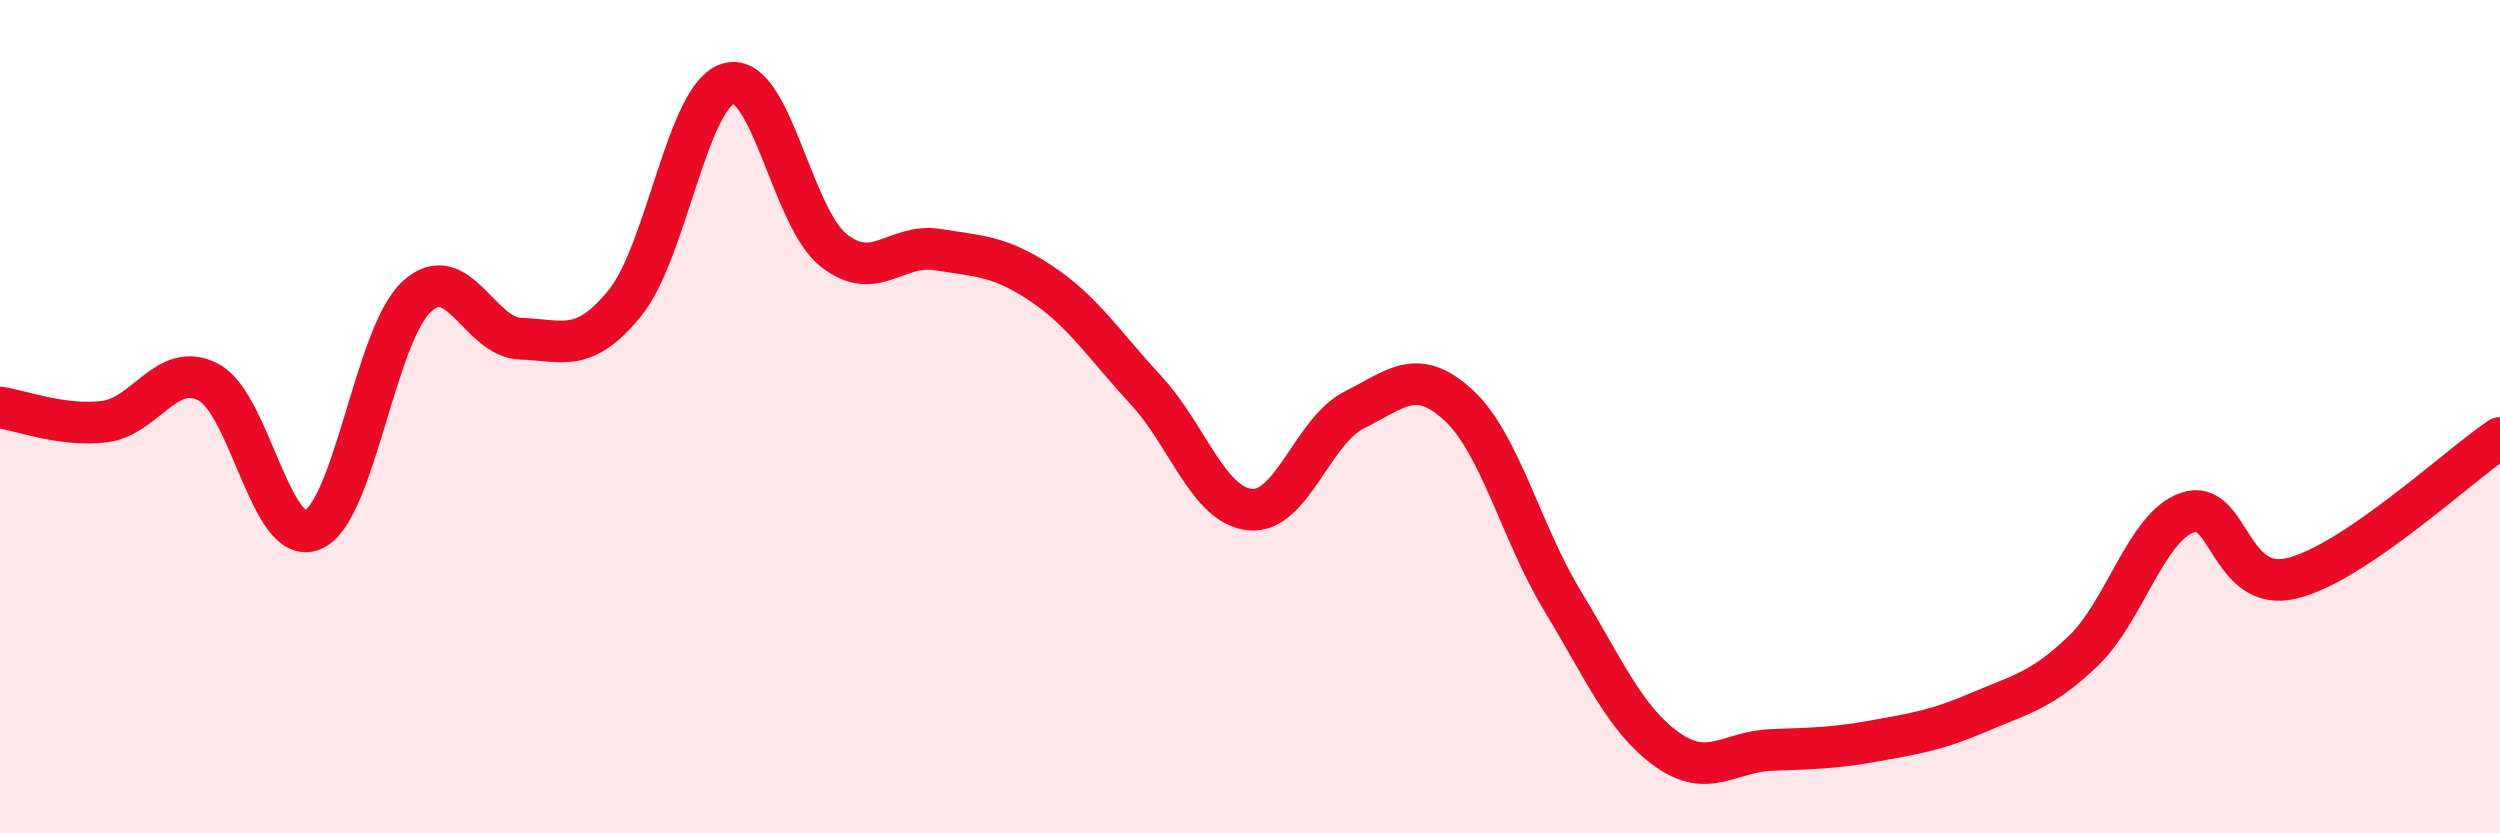 
    <svg width="60" height="20" viewBox="0 0 60 20" xmlns="http://www.w3.org/2000/svg">
      <path
        d="M 0,9.78 C 0.5,9.85 1.5,10.24 2.5,10.12 C 3.5,10 4,8.65 5,9.17 C 6,9.69 6.5,13.13 7.5,12.72 C 8.5,12.31 9,8.04 10,7.12 C 11,6.2 11.5,8.1 12.5,8.13 C 13.5,8.16 14,8.5 15,7.27 C 16,6.04 16.5,2.25 17.5,2 C 18.5,1.75 19,5.2 20,6 C 21,6.8 21.5,5.83 22.5,5.99 C 23.5,6.15 24,6.14 25,6.81 C 26,7.48 26.5,8.28 27.5,9.36 C 28.5,10.44 29,12.13 30,12.23 C 31,12.33 31.5,10.34 32.5,9.84 C 33.5,9.34 34,8.8 35,9.72 C 36,10.64 36.5,12.77 37.5,14.42 C 38.5,16.07 39,17.26 40,17.98 C 41,18.7 41.5,18.04 42.5,18 C 43.5,17.96 44,17.96 45,17.78 C 46,17.6 46.5,17.52 47.5,17.09 C 48.5,16.66 49,16.58 50,15.62 C 51,14.66 51.5,12.65 52.5,12.3 C 53.5,11.95 53.5,14.24 55,13.88 C 56.5,13.52 59,11.18 60,10.51L60 20L0 20Z"
        fill="#EB0A25"
        opacity="0.1"
        stroke-linecap="round"
        stroke-linejoin="round"
      />
      <path
        d="M 0,9.78 C 0.5,9.85 1.5,10.24 2.5,10.12 C 3.5,10 4,8.65 5,9.17 C 6,9.69 6.5,13.13 7.5,12.72 C 8.5,12.31 9,8.04 10,7.12 C 11,6.2 11.5,8.1 12.5,8.13 C 13.5,8.16 14,8.5 15,7.27 C 16,6.04 16.5,2.25 17.5,2 C 18.5,1.75 19,5.2 20,6 C 21,6.8 21.5,5.83 22.5,5.99 C 23.5,6.15 24,6.14 25,6.81 C 26,7.48 26.5,8.28 27.5,9.36 C 28.5,10.44 29,12.13 30,12.23 C 31,12.33 31.5,10.34 32.5,9.84 C 33.5,9.34 34,8.8 35,9.72 C 36,10.64 36.5,12.77 37.5,14.42 C 38.5,16.07 39,17.26 40,17.98 C 41,18.7 41.5,18.04 42.5,18 C 43.5,17.96 44,17.96 45,17.78 C 46,17.6 46.5,17.52 47.5,17.09 C 48.5,16.66 49,16.58 50,15.62 C 51,14.66 51.5,12.65 52.5,12.3 C 53.5,11.95 53.5,14.24 55,13.88 C 56.5,13.52 59,11.18 60,10.51"
        stroke="#EB0A25"
        stroke-width="1"
        fill="none"
        stroke-linecap="round"
        stroke-linejoin="round"
      />
    </svg>
  